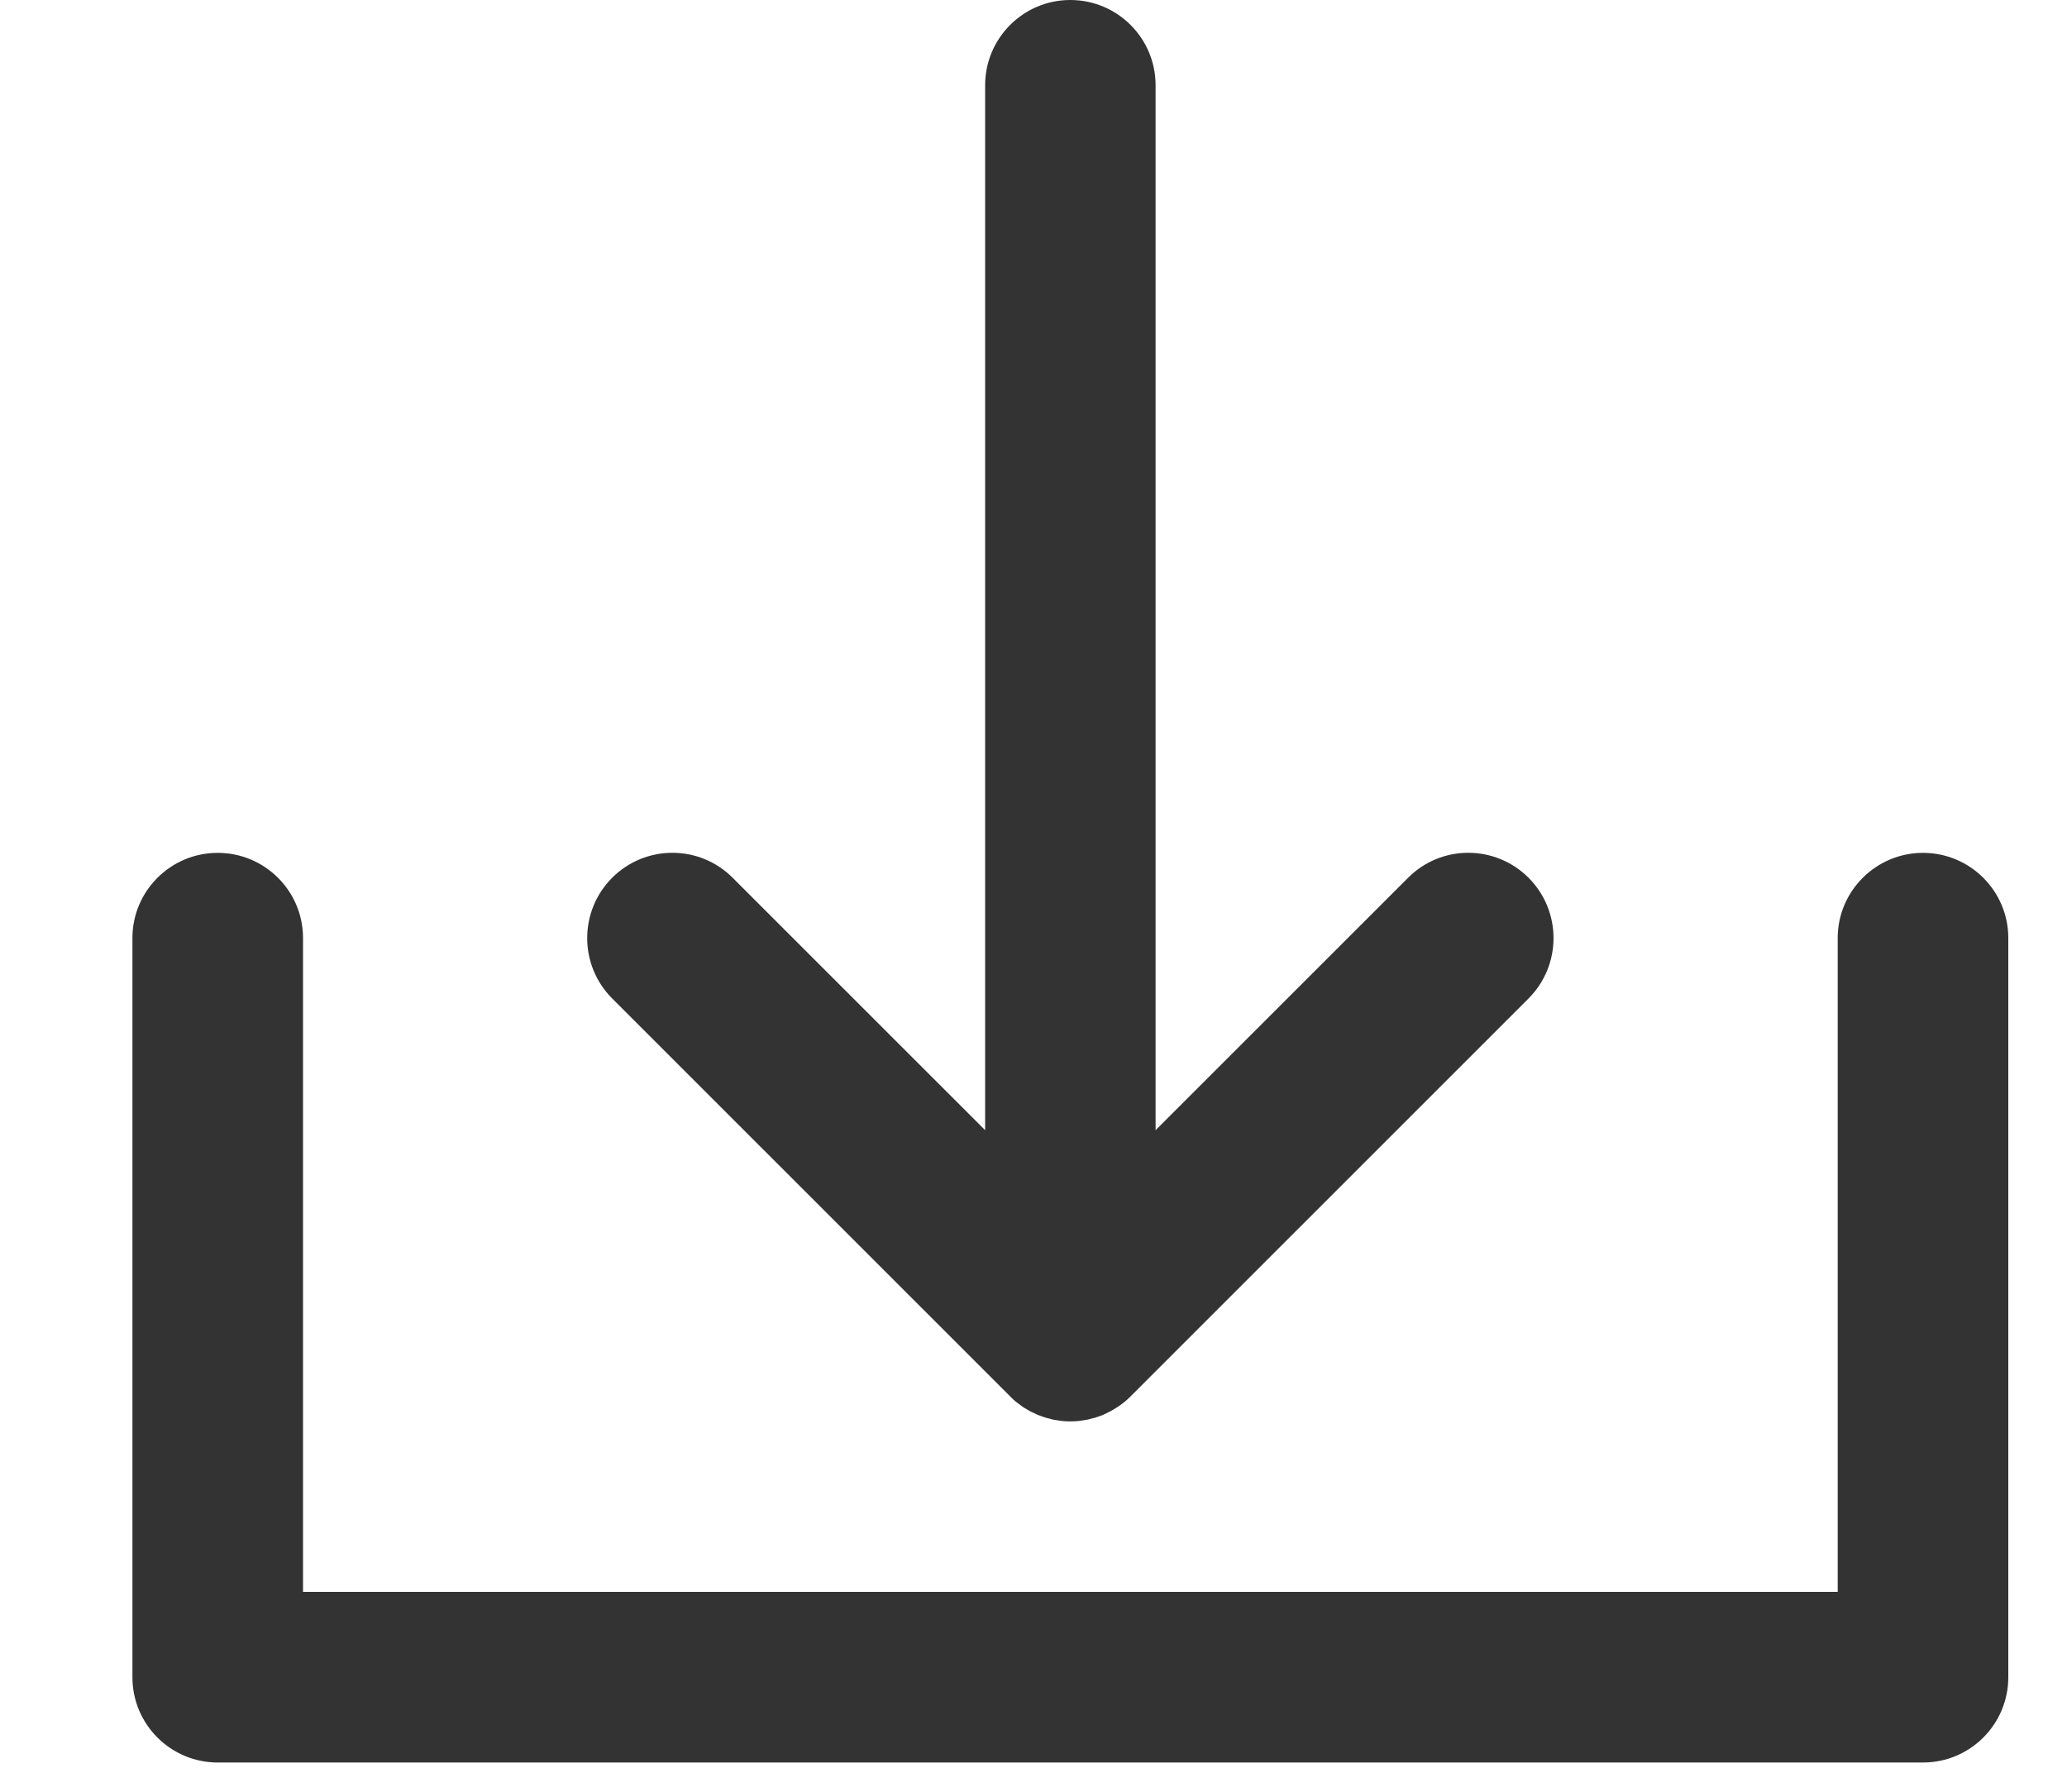 <?xml version="1.0" encoding="UTF-8"?>
<svg width="15px" height="13px" viewBox="0 0 15 13" version="1.1" xmlns="http://www.w3.org/2000/svg" xmlns:xlink="http://www.w3.org/1999/xlink">
    <title>Combined Shape</title>
    <g id="Anasayfa" stroke="none" stroke-width="1" fill="none" fill-rule="evenodd">
        <g id="Anasayfa-1170px---30px-gutter" transform="translate(-817, -1816)" fill="#333333" fill-rule="nonzero">
            <g id="Group-19" transform="translate(690, 1813)">
                <g id="Group-18" transform="translate(88.574, 0)">
                    <path d="M52.381,9.188 C52.723,9.188 53,9.465 53,9.806 L53,9.806 L53,15.169 C53,15.511 52.723,15.788 52.381,15.788 L52.381,15.788 L40.006,15.788 C39.664,15.788 39.387,15.511 39.387,15.169 L39.387,15.169 L39.387,9.806 C39.387,9.465 39.664,9.188 40.006,9.188 C40.348,9.188 40.625,9.465 40.625,9.806 L40.625,9.806 L40.625,14.55 L51.762,14.55 L51.762,9.806 C51.762,9.465 52.04,9.188 52.381,9.188 Z M46.193,3 C46.535,3 46.812,3.277 46.812,3.619 L46.812,3.619 L46.812,11.2 L48.644,9.369 C48.885,9.127 49.277,9.127 49.519,9.369 C49.76,9.611 49.76,10.002 49.519,10.244 L49.519,10.244 L46.629,13.133 C46.615,13.147 46.601,13.16 46.586,13.172 L46.586,13.172 L46.564,13.189 C46.555,13.196 46.546,13.202 46.537,13.208 L46.537,13.208 L46.498,13.232 L46.498,13.232 L46.471,13.246 L46.471,13.246 L46.457,13.253 C46.448,13.257 46.439,13.262 46.43,13.266 L46.43,13.266 L46.403,13.276 C46.393,13.279 46.383,13.283 46.373,13.286 C46.364,13.289 46.355,13.291 46.345,13.293 C46.335,13.296 46.325,13.299 46.314,13.301 C46.304,13.303 46.293,13.304 46.282,13.306 C46.273,13.307 46.264,13.309 46.254,13.31 C46.234,13.312 46.214,13.313 46.193,13.313 C46.173,13.313 46.153,13.312 46.132,13.31 C46.123,13.309 46.114,13.307 46.105,13.306 C46.094,13.304 46.083,13.303 46.072,13.301 C46.062,13.299 46.052,13.296 46.042,13.293 L46.042,13.293 L46.014,13.286 C46.004,13.283 45.994,13.279 45.985,13.276 L45.985,13.276 L45.957,13.266 C45.948,13.262 45.939,13.257 45.93,13.253 L45.93,13.253 L45.902,13.24 C45.893,13.235 45.885,13.23 45.877,13.225 L45.863,13.217 L45.863,13.217 L45.85,13.209 C45.841,13.202 45.832,13.195 45.823,13.189 C45.816,13.183 45.808,13.178 45.801,13.173 C45.785,13.16 45.77,13.146 45.756,13.131 L45.756,13.131 L42.868,10.244 C42.627,10.002 42.627,9.611 42.868,9.369 C43.11,9.127 43.502,9.127 43.743,9.369 L43.743,9.369 L45.575,11.2 L45.575,3.619 C45.575,3.277 45.852,3 46.193,3 Z" id="Combined-Shape"></path>
                </g>
            </g>
        </g>
    </g>
</svg>